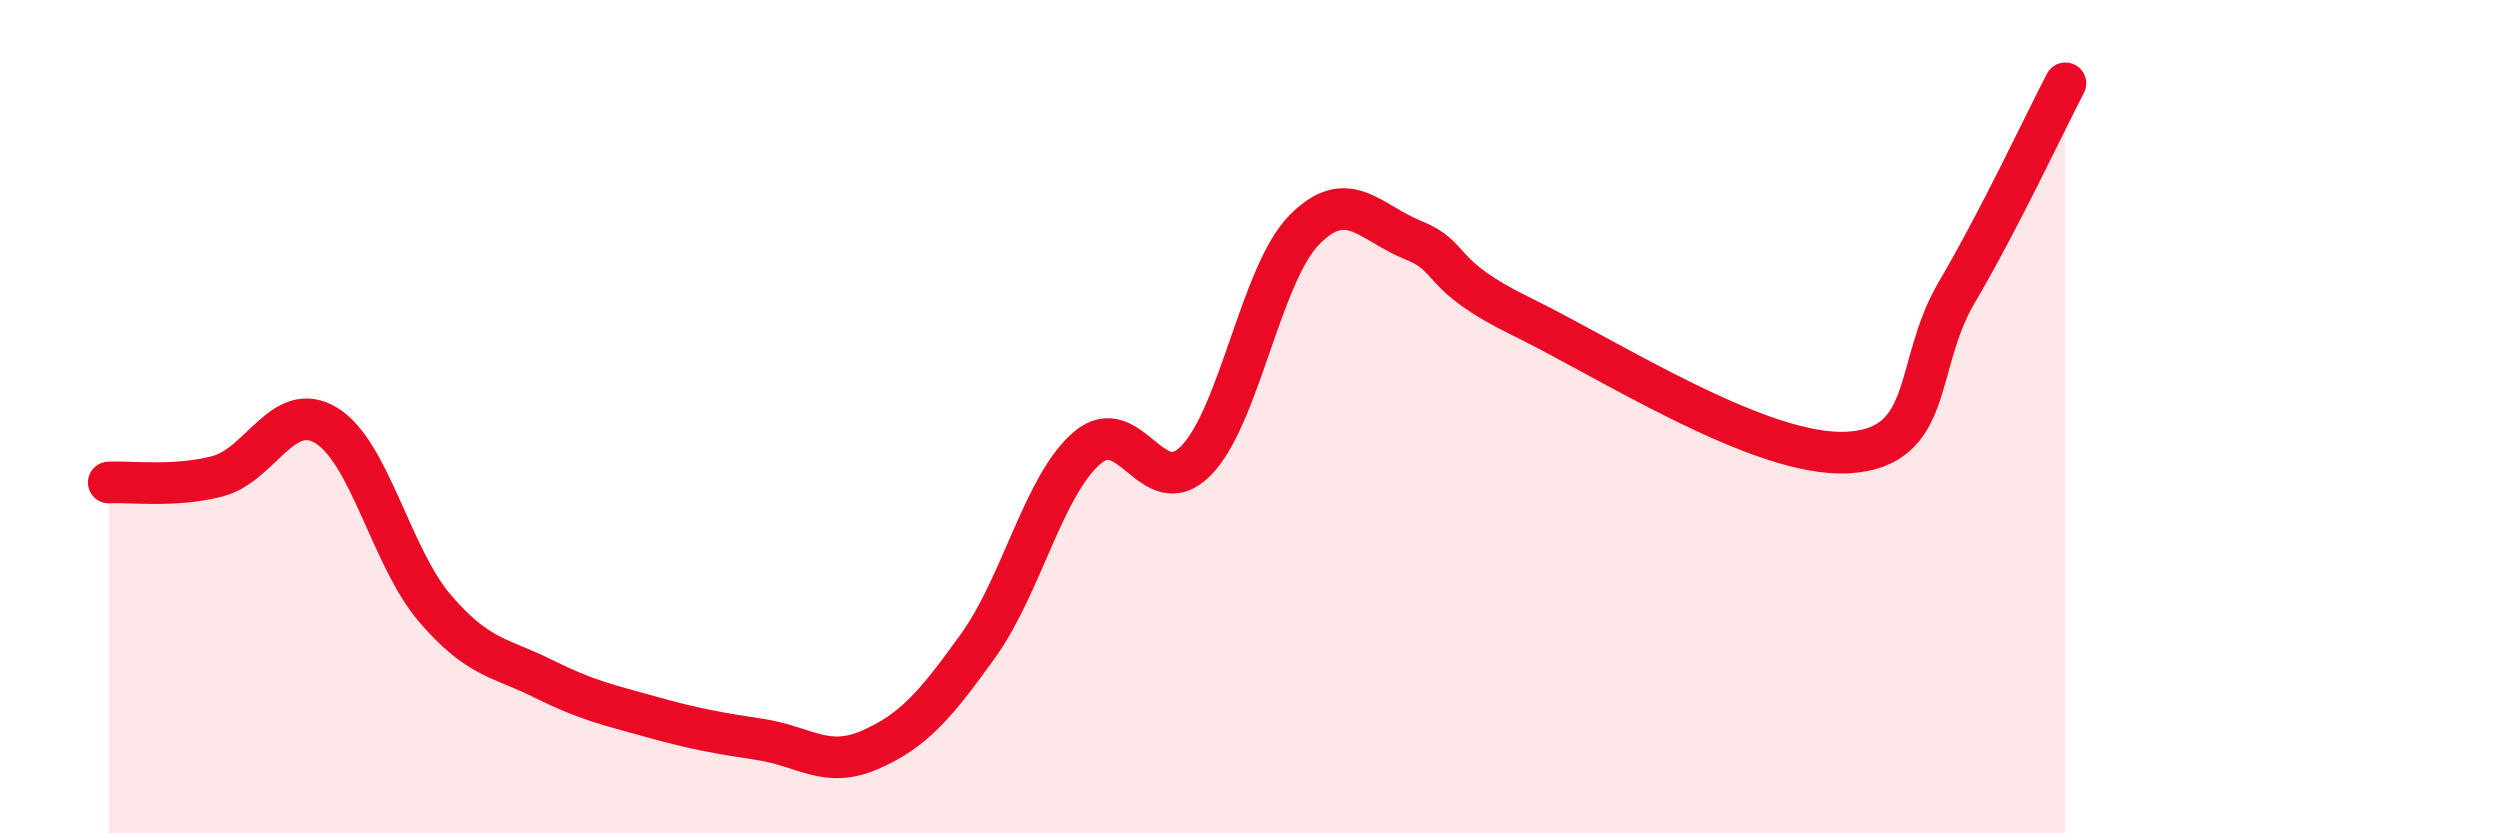
    <svg width="60" height="20" viewBox="0 0 60 20" xmlns="http://www.w3.org/2000/svg">
      <path
        d="M 2.61,11.58 C 3.13,11.55 4.18,11.7 5.22,11.43 C 6.26,11.16 6.79,9.58 7.83,10.21 C 8.87,10.84 9.39,13.37 10.43,14.59 C 11.47,15.81 12,15.77 13.04,16.29 C 14.08,16.81 14.61,16.92 15.65,17.21 C 16.69,17.5 17.22,17.59 18.26,17.75 C 19.3,17.91 19.83,18.45 20.87,18 C 21.91,17.55 22.44,16.94 23.48,15.49 C 24.52,14.04 25.05,11.64 26.09,10.75 C 27.13,9.86 27.66,12.11 28.7,11.06 C 29.74,10.01 30.26,6.58 31.3,5.52 C 32.34,4.46 32.87,5.34 33.91,5.76 C 34.95,6.18 34.43,6.58 36.52,7.6 C 38.61,8.62 42.26,10.98 44.35,10.86 C 46.44,10.74 45.92,8.79 46.96,7.02 C 48,5.25 49.05,3 49.57,2L49.57 20L2.61 20Z"
        fill="#EB0A25"
        opacity="0.1"
        stroke-linecap="round"
        stroke-linejoin="round"
      />
      <path
        d="M 2.61,11.58 C 3.13,11.55 4.18,11.7 5.22,11.43 C 6.26,11.16 6.79,9.58 7.83,10.21 C 8.87,10.84 9.39,13.37 10.43,14.59 C 11.47,15.81 12,15.77 13.04,16.29 C 14.08,16.81 14.61,16.92 15.65,17.21 C 16.69,17.5 17.22,17.59 18.26,17.75 C 19.3,17.91 19.83,18.45 20.87,18 C 21.91,17.55 22.44,16.94 23.48,15.49 C 24.52,14.04 25.05,11.64 26.09,10.75 C 27.13,9.86 27.66,12.11 28.7,11.06 C 29.74,10.01 30.26,6.58 31.3,5.52 C 32.34,4.46 32.87,5.34 33.91,5.76 C 34.95,6.18 34.43,6.58 36.52,7.6 C 38.61,8.62 42.26,10.98 44.35,10.86 C 46.44,10.74 45.92,8.79 46.96,7.02 C 48,5.25 49.05,3 49.57,2"
        stroke="#EB0A25"
        stroke-width="1"
        fill="none"
        stroke-linecap="round"
        stroke-linejoin="round"
      />
    </svg>
  